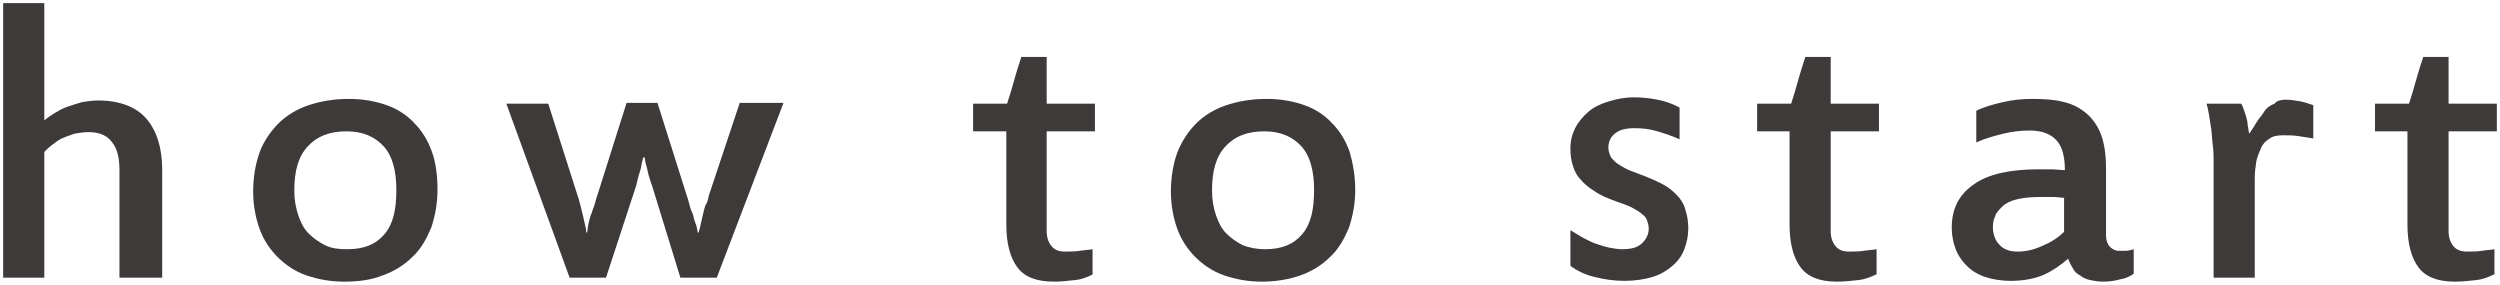 <?xml version="1.0" encoding="utf-8"?>
<!-- Generator: Adobe Illustrator 25.2.1, SVG Export Plug-In . SVG Version: 6.00 Build 0)  -->
<svg version="1.1" id="レイヤー_1" xmlns="http://www.w3.org/2000/svg" xmlns:xlink="http://www.w3.org/1999/xlink" x="0px"
	 y="0px" viewBox="0 0 316 36" style="enable-background:new 0 0 316 36;" xml:space="preserve">
<style type="text/css">
	.st0{fill:#3E3A39;}
</style>
<g>
	<g>
		<path class="st0" d="M20.3,35.1h-5.2V21.5c0-1.6-0.3-2.8-1-3.6c-0.6-0.8-1.6-1.2-2.9-1.2c-0.6,0-1.2,0.1-1.8,0.2
			c-0.6,0.2-1.1,0.4-1.6,0.6C7.4,17.7,7,18,6.6,18.3s-0.7,0.6-1,0.9v15.9H0.4V0.4h5.2v11.2c0,0.2,0,0.5,0,0.8c0,0.3,0,0.6,0,1
			c0,0.3,0,0.7,0,1c0,0.3,0,0.6,0,0.8c0.4-0.3,0.8-0.6,1.3-0.9s1-0.6,1.6-0.8c0.6-0.2,1.2-0.4,1.9-0.6c0.7-0.1,1.3-0.2,2-0.2
			c2.7,0,4.8,0.8,6.1,2.3c1.3,1.5,2,3.7,2,6.4V35.1z"/>
		<path class="st0" d="M55.3,24c0,1.7-0.3,3.3-0.8,4.8c-0.6,1.4-1.3,2.7-2.4,3.7c-1,1-2.3,1.8-3.7,2.3c-1.5,0.6-3.1,0.8-4.9,0.8
			c-1.8,0-3.3-0.3-4.8-0.8c-1.4-0.5-2.6-1.3-3.6-2.3c-1-1-1.8-2.2-2.3-3.6s-0.8-3-0.8-4.7c0-1.8,0.3-3.5,0.8-4.9s1.4-2.7,2.4-3.7
			c1-1,2.3-1.8,3.8-2.3c1.5-0.5,3.2-0.8,5.1-0.8c1.8,0,3.4,0.3,4.8,0.8c1.4,0.5,2.6,1.3,3.5,2.3c1,1,1.7,2.2,2.2,3.6
			C55.1,20.6,55.3,22.2,55.3,24z M50.1,24c0-2.4-0.5-4.3-1.6-5.5s-2.6-1.9-4.7-1.9c-2.1,0-3.7,0.6-4.9,1.9c-1.2,1.3-1.7,3.1-1.7,5.6
			c0,1.2,0.2,2.2,0.5,3.1c0.3,0.9,0.7,1.7,1.3,2.3c0.6,0.6,1.3,1.1,2.1,1.5s1.7,0.5,2.8,0.5c2.1,0,3.6-0.6,4.7-1.9
			S50.1,26.5,50.1,24z"/>
		<path class="st0" d="M99,13.1l-8.4,22H86l-3.6-11.7c-0.3-0.8-0.5-1.5-0.6-2.1c-0.2-0.6-0.3-1.1-0.3-1.4h-0.2
			c-0.1,0.3-0.2,0.8-0.3,1.4c-0.2,0.6-0.4,1.3-0.6,2.2l-3.8,11.6H72l-8-22h5.3L73,24.7c0.1,0.3,0.2,0.6,0.3,1
			c0.1,0.4,0.2,0.8,0.3,1.2s0.2,0.9,0.3,1.3c0.1,0.4,0.2,0.8,0.2,1.2h0.1c0.1-0.4,0.1-0.8,0.2-1.2s0.2-0.9,0.4-1.3
			c0.1-0.4,0.3-0.8,0.4-1.2c0.1-0.4,0.2-0.7,0.3-1l3.7-11.7h3.9l3.7,11.7c0.1,0.3,0.2,0.6,0.3,1c0.1,0.4,0.2,0.8,0.4,1.2
			s0.2,0.9,0.4,1.3s0.2,0.8,0.3,1.2h0.1c0.1-0.3,0.2-0.7,0.3-1.2c0.1-0.4,0.2-0.9,0.3-1.3c0.1-0.4,0.2-0.9,0.4-1.2s0.2-0.7,0.3-1
			l3.9-11.7H99z"/>
		<path class="st0" d="M138.1,34.7c-0.6,0.3-1.3,0.6-2.2,0.7s-1.8,0.2-2.7,0.2c-2.2,0-3.7-0.6-4.6-1.8c-0.9-1.2-1.4-3-1.4-5.4V16.6
			H123v-3.5h4.3c0.3-0.9,0.6-1.9,0.9-3s0.6-2,0.9-2.9h3.2v5.9h6.1v3.5h-6.1v12.6c0,0.8,0.2,1.4,0.6,1.9c0.4,0.5,1,0.7,1.7,0.7
			c0.7,0,1.3,0,1.9-0.1c0.6-0.1,1.1-0.1,1.6-0.2V34.7z"/>
		<path class="st0" d="M171.3,24c0,1.7-0.3,3.3-0.8,4.8c-0.6,1.4-1.3,2.7-2.4,3.7c-1,1-2.3,1.8-3.7,2.3s-3.1,0.8-4.9,0.8
			c-1.8,0-3.3-0.3-4.8-0.8c-1.4-0.5-2.6-1.3-3.6-2.3c-1-1-1.8-2.2-2.3-3.6c-0.5-1.4-0.8-3-0.8-4.7c0-1.8,0.3-3.5,0.8-4.9
			c0.6-1.5,1.4-2.7,2.4-3.7c1-1,2.3-1.8,3.8-2.3c1.5-0.5,3.2-0.8,5.1-0.8c1.8,0,3.4,0.3,4.8,0.8c1.4,0.5,2.6,1.3,3.5,2.3
			c1,1,1.7,2.2,2.2,3.6C171,20.6,171.3,22.2,171.3,24z M166.1,24c0-2.4-0.5-4.3-1.6-5.5s-2.6-1.9-4.7-1.9c-2.1,0-3.7,0.6-4.9,1.9
			c-1.2,1.3-1.7,3.1-1.7,5.6c0,1.2,0.2,2.2,0.5,3.1s0.7,1.7,1.3,2.3c0.6,0.6,1.3,1.1,2.1,1.5c0.8,0.3,1.7,0.5,2.8,0.5
			c2.1,0,3.6-0.6,4.7-1.9S166.1,26.5,166.1,24z"/>
		<path class="st0" d="M213.4,28.9c0,0.9-0.2,1.8-0.5,2.6c-0.3,0.8-0.8,1.5-1.5,2.1c-0.7,0.6-1.5,1.1-2.5,1.4s-2.2,0.5-3.6,0.5
			c-1.3,0-2.6-0.2-3.8-0.5s-2.2-0.8-3-1.4v-4.5c0.5,0.3,1,0.6,1.5,0.9c0.6,0.3,1.1,0.6,1.7,0.8c0.6,0.2,1.2,0.4,1.7,0.5
			c0.6,0.1,1.1,0.2,1.6,0.2c1.2,0,2-0.2,2.6-0.8c0.5-0.5,0.8-1.1,0.8-1.8c0-0.4-0.1-0.7-0.2-1c-0.1-0.3-0.3-0.6-0.6-0.8
			c-0.3-0.3-0.7-0.5-1.2-0.8s-1.2-0.5-2-0.8c-1.1-0.4-2.1-0.8-2.8-1.3c-0.8-0.5-1.4-1-1.8-1.5c-0.5-0.5-0.8-1.1-1-1.8
			c-0.2-0.6-0.3-1.3-0.3-2.1c0-1,0.2-1.8,0.6-2.6c0.4-0.8,1-1.5,1.7-2.1c0.7-0.6,1.6-1,2.6-1.3c1-0.3,2-0.5,3.1-0.5c1,0,2,0.1,3,0.3
			c1,0.2,1.9,0.5,2.8,1v4c-0.9-0.4-1.8-0.7-2.8-1s-1.9-0.4-2.9-0.4c-1.1,0-1.9,0.2-2.5,0.7c-0.6,0.5-0.8,1.1-0.8,1.8
			c0,0.3,0.1,0.6,0.2,0.9s0.3,0.5,0.6,0.8c0.3,0.3,0.7,0.5,1.2,0.8c0.5,0.3,1.1,0.5,1.9,0.8c1.1,0.4,2,0.8,2.8,1.2
			c0.8,0.4,1.4,0.9,1.9,1.4c0.5,0.5,0.9,1.1,1.1,1.8C213.3,27.3,213.4,28.1,213.4,28.9z"/>
		<path class="st0" d="M237.1,34.7c-0.6,0.3-1.3,0.6-2.2,0.7s-1.8,0.2-2.7,0.2c-2.2,0-3.7-0.6-4.6-1.8c-0.9-1.2-1.4-3-1.4-5.4V16.6
			h-4.1v-3.5h4.3c0.3-0.9,0.6-1.9,0.9-3s0.6-2,0.9-2.9h3.2v5.9h6.1v3.5h-6.1v12.6c0,0.8,0.2,1.4,0.6,1.9c0.4,0.5,1,0.7,1.7,0.7
			c0.7,0,1.3,0,1.9-0.1c0.6-0.1,1.1-0.1,1.6-0.2V34.7z"/>
		<path class="st0" d="M265.9,35.6c-0.7,0-1.2-0.1-1.7-0.2c-0.5-0.1-0.9-0.3-1.3-0.6c-0.4-0.2-0.7-0.5-0.9-0.9
			c-0.2-0.3-0.4-0.7-0.6-1.2c-0.9,0.8-1.9,1.5-3,2s-2.6,0.8-4.2,0.8c-1.3,0-2.4-0.2-3.3-0.5c-0.9-0.3-1.7-0.8-2.3-1.4
			c-0.6-0.6-1.1-1.3-1.4-2.1s-0.5-1.7-0.5-2.7c0-2.4,0.9-4.2,2.8-5.5c1.8-1.3,4.6-1.9,8.2-1.9c0.5,0,1.1,0,1.6,0
			c0.5,0,1.1,0.1,1.7,0.1c0-1.6-0.3-2.9-1-3.7s-1.8-1.3-3.4-1.3c-1.1,0-2.2,0.1-3.4,0.4c-1.2,0.3-2.3,0.6-3.4,1.1v-4
			c1-0.5,2.1-0.8,3.4-1.1c1.3-0.3,2.5-0.4,3.7-0.4c1.5,0,2.9,0.1,4,0.4c1.2,0.3,2.1,0.8,2.9,1.5c0.8,0.7,1.4,1.6,1.8,2.7
			c0.4,1.1,0.6,2.5,0.6,4.2v8.5c0,0.6,0.2,1.1,0.5,1.4s0.7,0.5,1,0.5s0.7,0,1,0c0.3,0,0.7-0.1,1-0.2v3.1c-0.4,0.3-1,0.6-1.7,0.7
			C267.3,35.5,266.6,35.6,265.9,35.6z M260.9,25c-0.4,0-0.9-0.1-1.4-0.1c-0.5,0-1,0-1.6,0c-1.2,0-2.2,0.1-3,0.3s-1.4,0.5-1.8,0.9
			c-0.4,0.4-0.8,0.8-0.9,1.2c-0.2,0.4-0.3,0.9-0.3,1.4c0,0.9,0.3,1.7,0.8,2.2c0.5,0.6,1.3,0.9,2.3,0.9c1,0,2-0.2,3.1-0.7
			c1-0.4,2-1,2.8-1.8V25z"/>
		<path class="st0" d="M288.9,12.6c0.6,0,1.2,0.1,1.8,0.2c0.6,0.1,1.1,0.3,1.7,0.5v4.2c-0.6-0.1-1.3-0.2-1.9-0.3
			c-0.7-0.1-1.3-0.1-1.9-0.1c-0.7,0-1.3,0.1-1.7,0.4c-0.5,0.3-0.9,0.7-1.1,1.2s-0.5,1.1-0.6,1.7c-0.1,0.7-0.2,1.3-0.2,2.1v12.6h-5.2
			V20.5c0-0.7,0-1.4-0.1-2.1c-0.1-0.7-0.1-1.4-0.2-2.1c-0.1-0.7-0.2-1.3-0.3-1.9c-0.1-0.6-0.2-1-0.3-1.3h4.4
			c0.1,0.2,0.2,0.4,0.3,0.7c0.1,0.3,0.2,0.6,0.3,0.9c0.1,0.3,0.2,0.7,0.2,1.1c0.1,0.4,0.1,0.7,0.2,1.1c0.3-0.4,0.6-0.9,0.9-1.4
			c0.3-0.5,0.7-0.9,1-1.4s0.8-0.8,1.3-1C287.8,12.7,288.4,12.6,288.9,12.6z"/>
		<path class="st0" d="M315.2,34.7c-0.6,0.3-1.3,0.6-2.2,0.7s-1.8,0.2-2.7,0.2c-2.2,0-3.7-0.6-4.6-1.8c-0.9-1.2-1.4-3-1.4-5.4V16.6
			h-4.1v-3.5h4.3c0.3-0.9,0.6-1.9,0.9-3s0.6-2,0.9-2.9h3.2v5.9h6.1v3.5h-6.1v12.6c0,0.8,0.2,1.4,0.6,1.9c0.4,0.5,1,0.7,1.7,0.7
			c0.7,0,1.3,0,1.9-0.1c0.6-0.1,1.1-0.1,1.6-0.2V34.7z"/>
	</g>
</g>
</svg>
